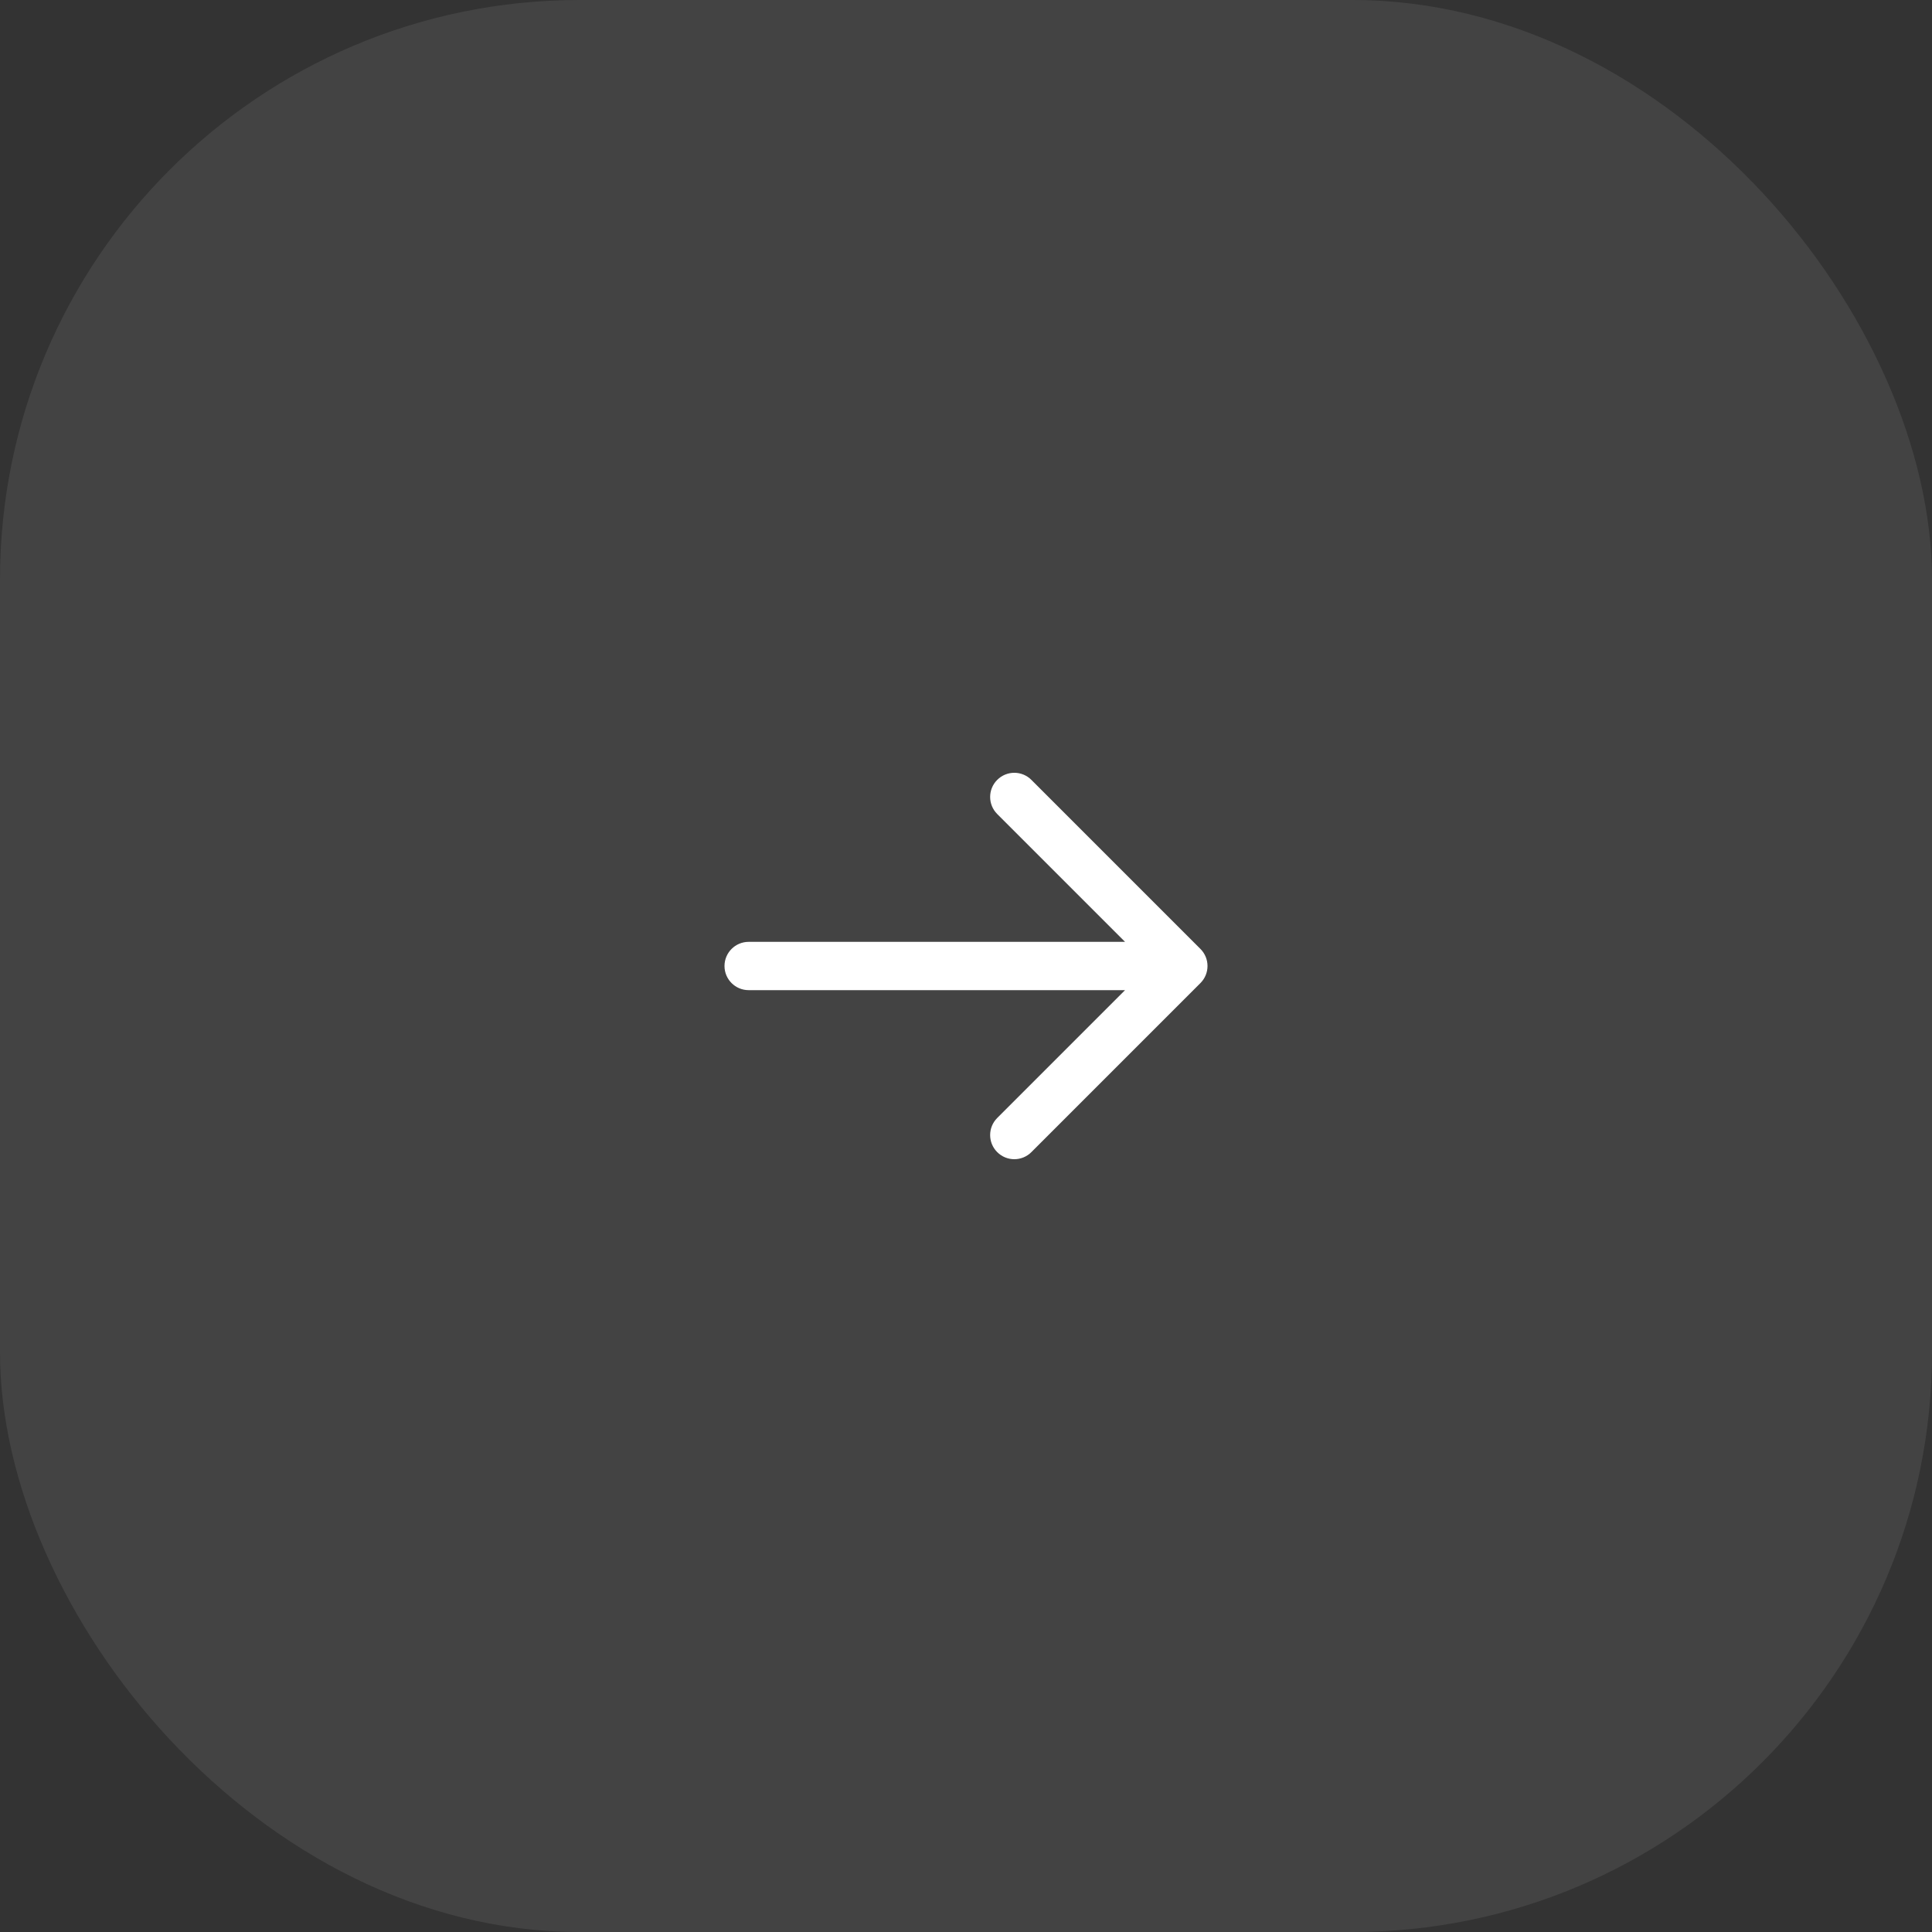 <?xml version="1.0" encoding="UTF-8"?> <svg xmlns="http://www.w3.org/2000/svg" width="80" height="80" viewBox="0 0 80 80" fill="none"><rect x="0" y="0" width="80" height="80" fill="#333333" stroke="none"/> <rect width="80" height="80" rx="24" fill="white" fill-opacity="0.08"></rect> <path fill-rule="evenodd" clip-rule="evenodd" d="M41.293 32.293C41.683 31.902 42.317 31.902 42.707 32.293L49.707 39.293C50.098 39.683 50.098 40.317 49.707 40.707L42.707 47.707C42.317 48.098 41.683 48.098 41.293 47.707C40.902 47.317 40.902 46.683 41.293 46.293L46.586 41H31C30.448 41 30 40.552 30 40C30 39.448 30.448 39 31 39H46.586L41.293 33.707C40.902 33.317 40.902 32.683 41.293 32.293Z" fill="white"></path> </svg> 